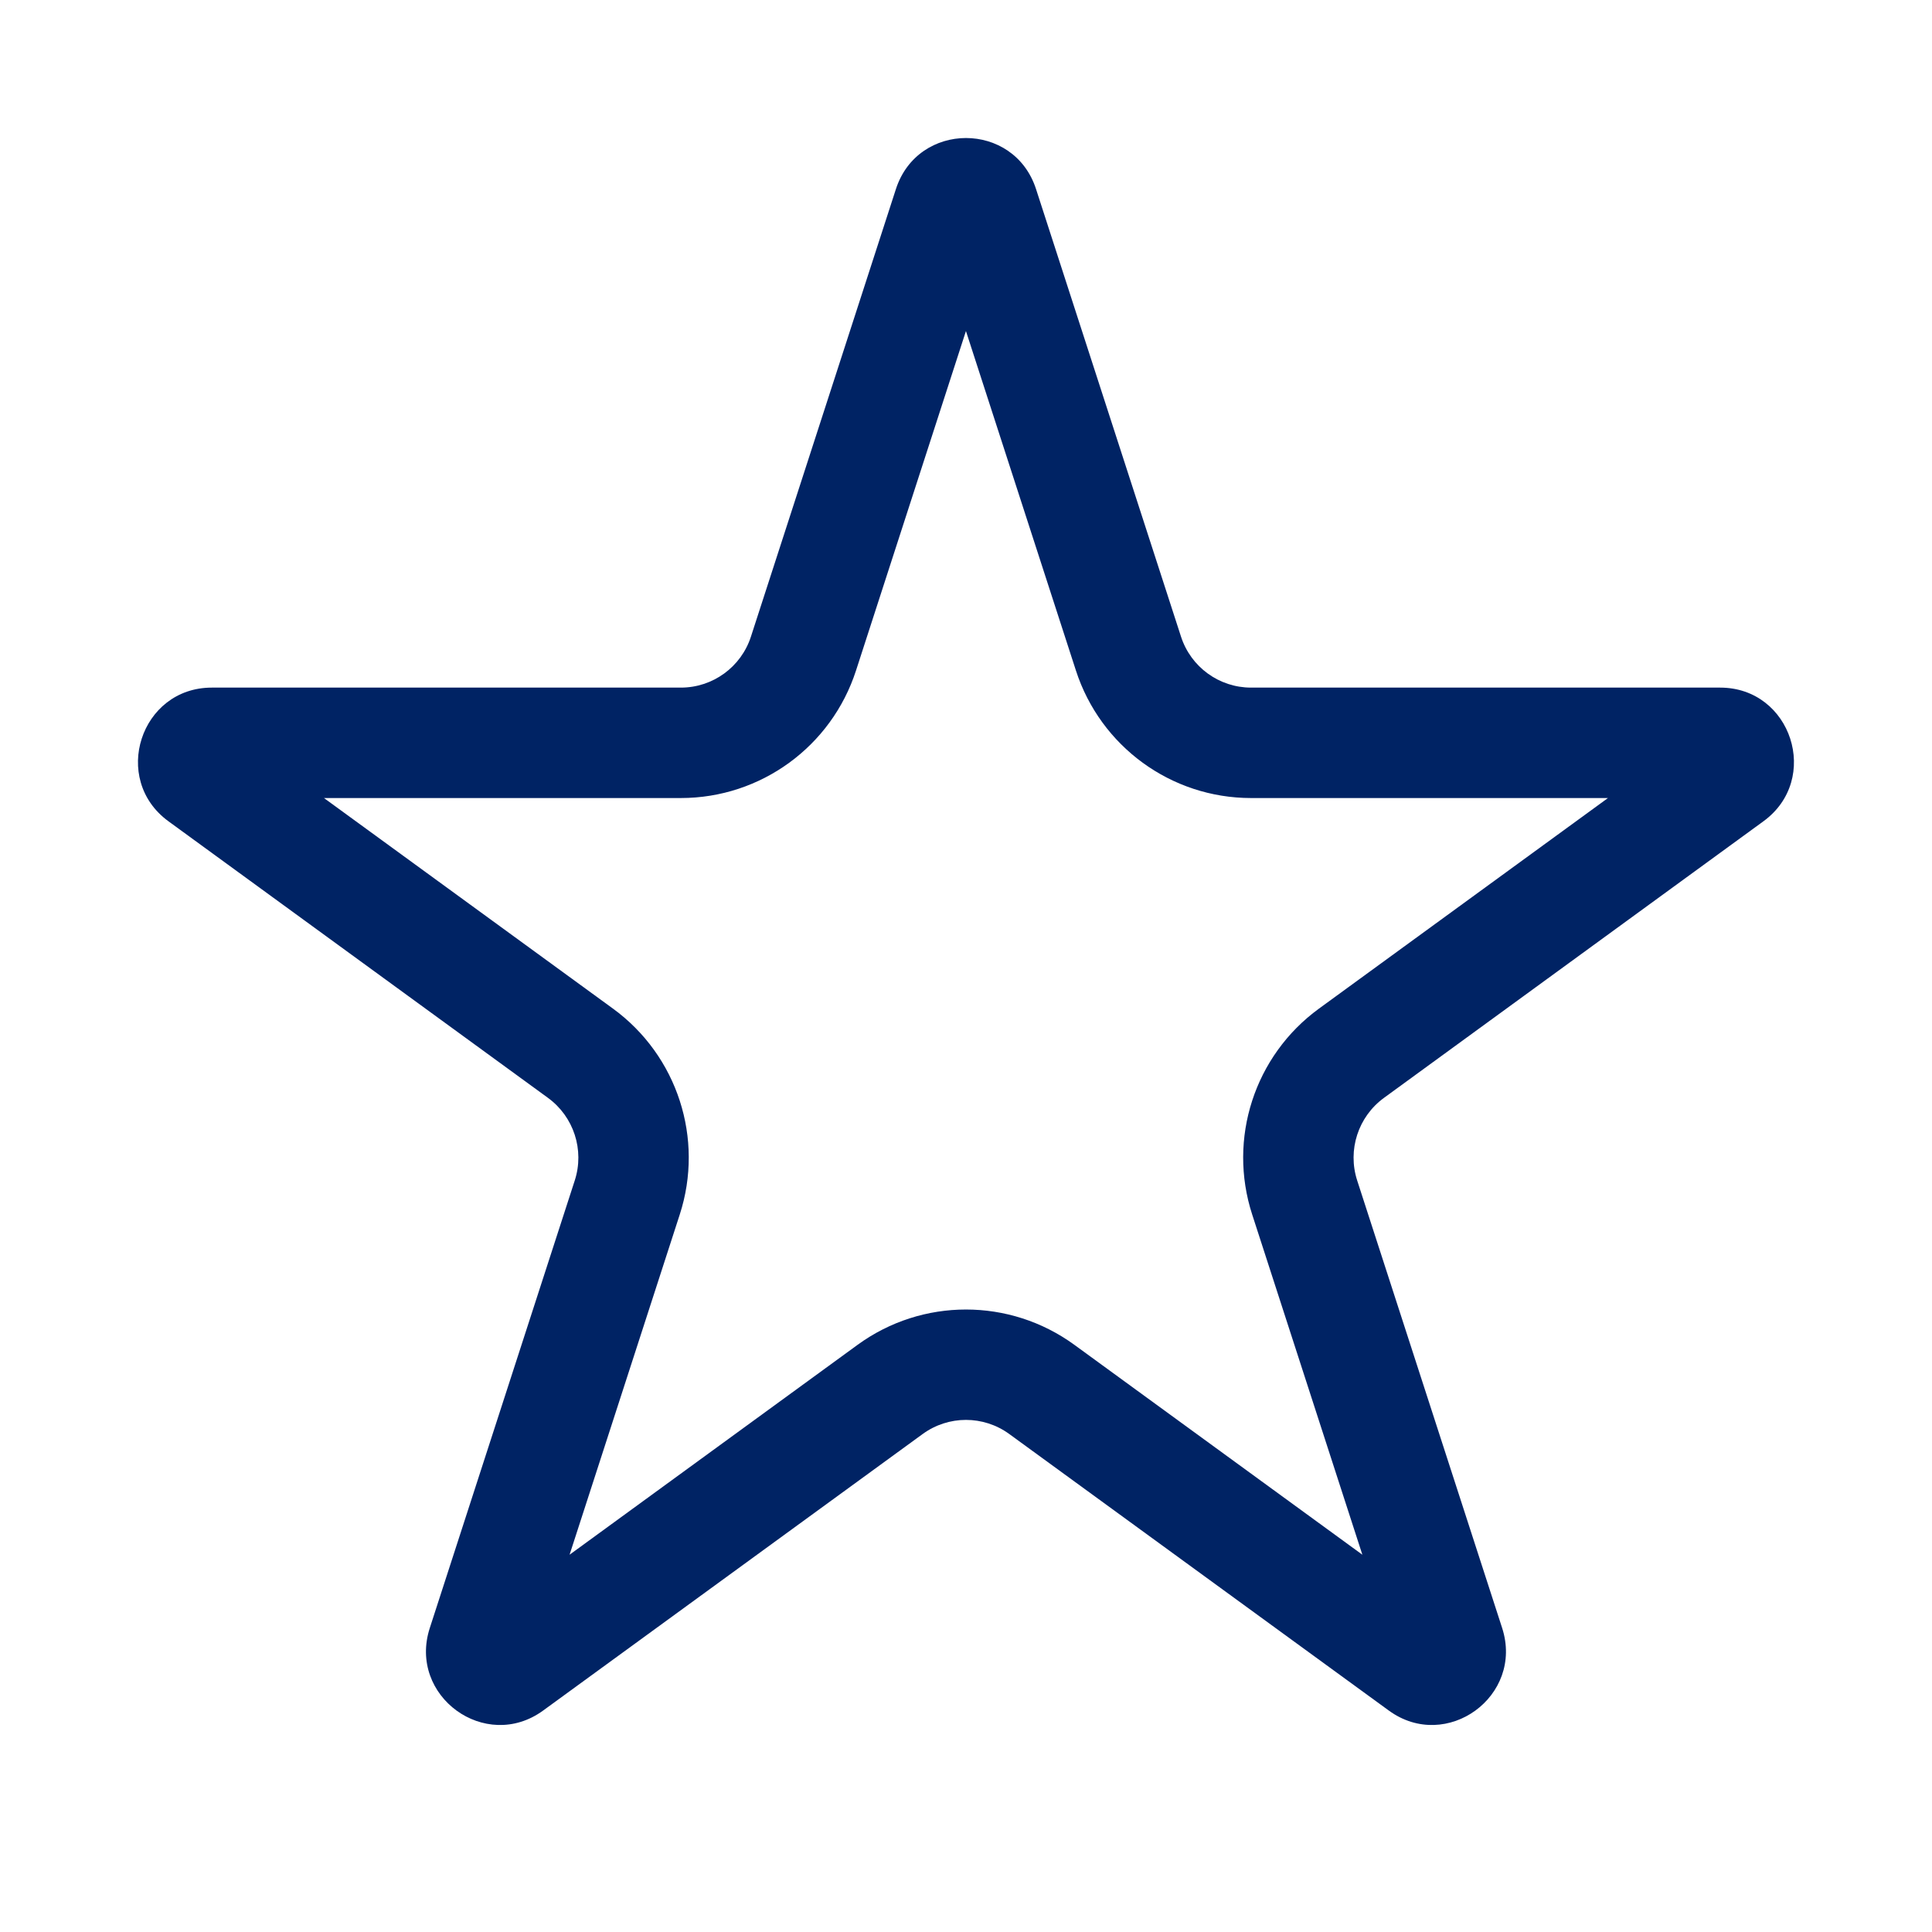 <svg width="32" height="32" viewBox="0 0 32 32" fill="none" xmlns="http://www.w3.org/2000/svg">
<g id="feedback/favourite-outlined">
<path id="Star 3 (Stroke)" fill-rule="evenodd" clip-rule="evenodd" d="M15.999 5.483L14.178 11.107C13.771 12.363 12.602 13.218 11.277 13.218H5.366L10.153 16.706C11.221 17.485 11.666 18.861 11.259 20.116L9.434 25.751L14.205 22.274C15.275 21.495 16.724 21.495 17.794 22.274L22.565 25.751L20.74 20.116C20.333 18.861 20.777 17.485 21.846 16.706L26.633 13.218H20.721C19.397 13.218 18.228 12.363 17.821 11.107L15.999 5.483ZM17.16 3.132C16.795 2.004 15.204 2.004 14.839 3.132L12.438 10.544C12.275 11.048 11.806 11.389 11.277 11.389H3.508C2.326 11.389 1.834 12.906 2.79 13.603L9.076 18.184C9.504 18.496 9.683 19.048 9.52 19.552L7.119 26.964C6.753 28.092 8.04 29.029 8.996 28.332L15.282 23.752C15.71 23.44 16.289 23.44 16.717 23.752L23.003 28.332C23.959 29.029 25.245 28.092 24.88 26.964L22.479 19.552C22.316 19.048 22.495 18.496 22.923 18.184L29.208 13.603C30.165 12.906 29.673 11.389 28.491 11.389H20.721C20.193 11.389 19.724 11.048 19.561 10.544L17.16 3.132Z" fill="#002364"/>
</g>
</svg>
